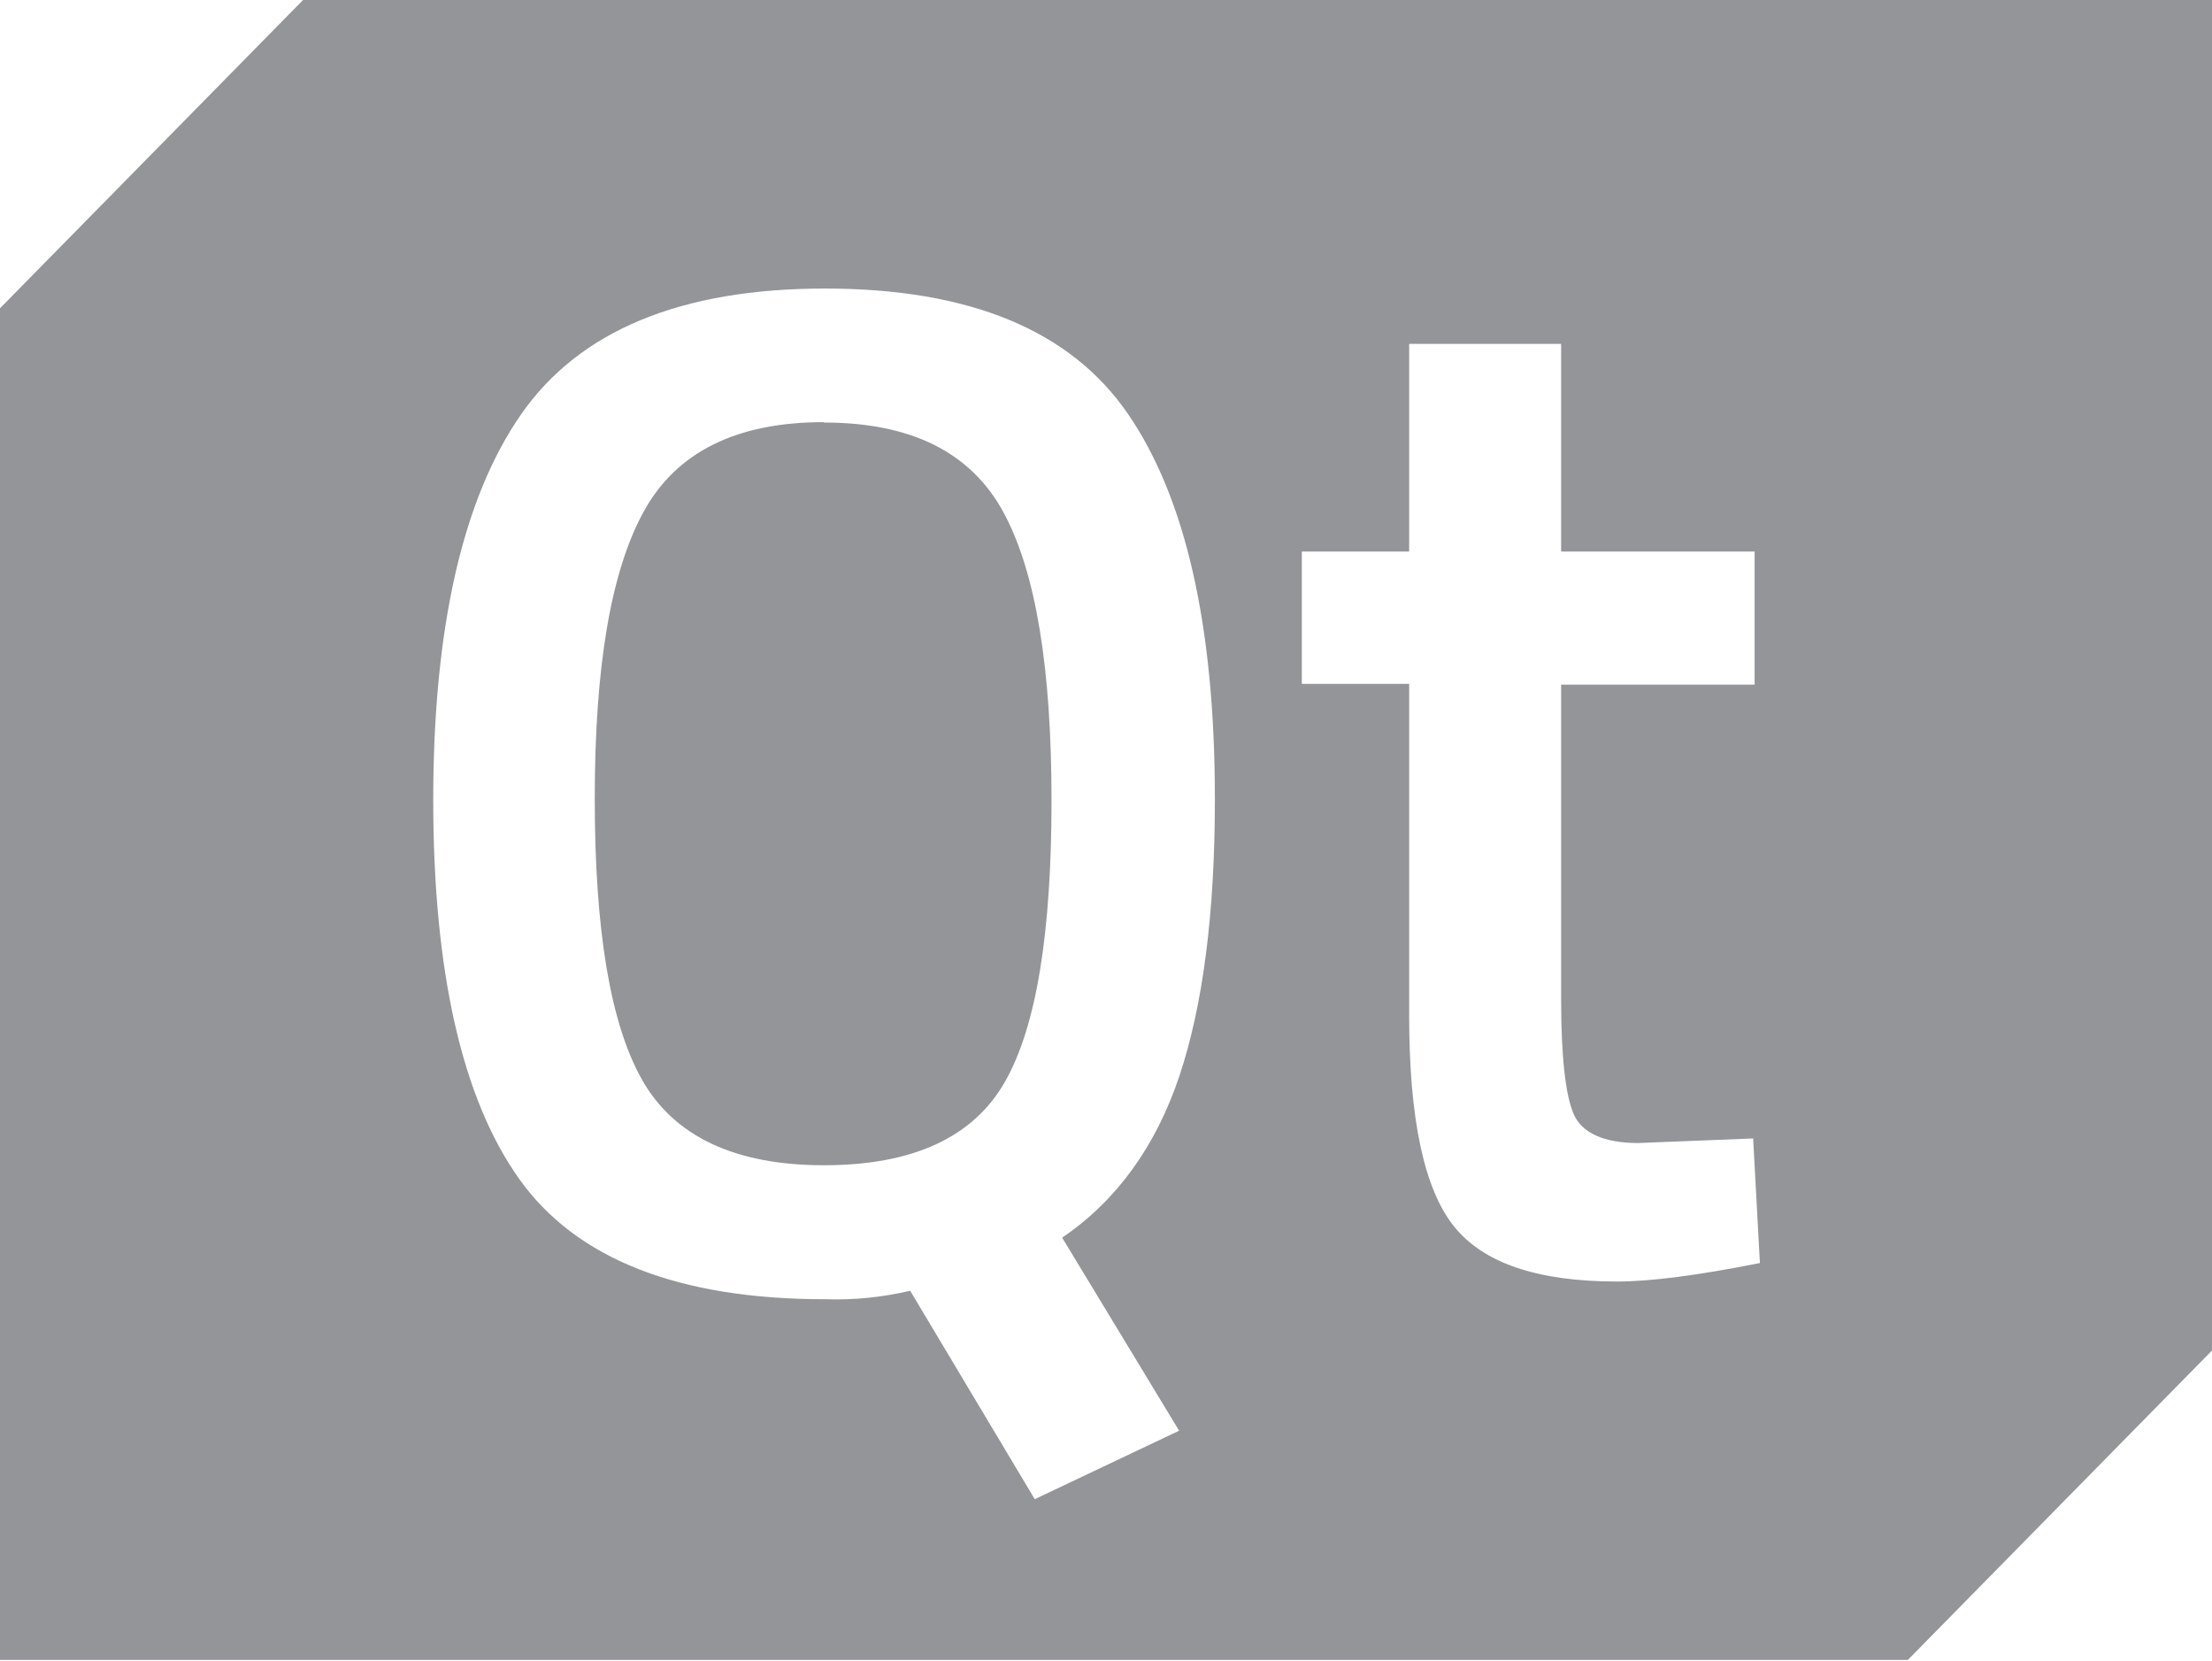 <svg width="285" height="214" viewBox="0 0 285 214" fill="none" xmlns="http://www.w3.org/2000/svg">
<g clip-path="url(#clip0_1418_5246)">
<path d="M106.15 54.383C94.93 54.383 87.15 58.203 82.92 65.933C78.69 73.663 76.63 85.933 76.63 102.873C76.63 119.813 78.63 131.873 82.73 139.113C86.83 146.353 94.64 150.113 106.15 150.113C117.66 150.113 125.41 146.493 129.48 139.363C133.55 132.233 135.48 120.093 135.48 103.123C135.48 86.153 133.48 73.713 129.28 65.983C125.08 58.253 117.38 54.433 106.15 54.433" fill="#939598"/>
<path d="M257.99 -0.289H39.33L-0.32 40.041V213.841H245.81L285.46 173.511V-0.289H257.99ZM151.92 184.311L133.32 193.131L117.27 166.281C113.668 167.132 109.969 167.499 106.27 167.371C87.47 167.371 74.27 162.211 66.92 151.911C59.57 141.611 55.82 125.261 55.82 103.061C55.82 80.861 59.62 64.221 67.11 53.421C74.6 42.621 87.67 37.171 106.27 37.171C124.87 37.171 137.92 42.521 145.33 53.321C152.74 64.121 156.53 80.571 156.53 102.961C156.53 117.721 154.97 129.611 151.95 138.631C148.93 147.651 143.87 154.681 136.85 159.441L151.92 184.311ZM208.31 165.091C198.09 165.091 191.09 162.711 187.31 157.951C183.51 153.201 181.56 144.181 181.56 130.901V88.101H167.73V71.051H181.56V44.301H201.14V71.051H226.07V88.201H201.14V128.721C201.14 136.251 201.72 141.211 202.79 143.591C203.86 145.971 206.69 147.251 211.07 147.251L225.88 146.661L226.75 162.711C218.75 164.304 212.614 165.097 208.34 165.091" fill="#939598"/>
</g>
<defs>
<clipPath id="clip0_1418_5246">
<rect width="285" height="214" fill="white"/>
</clipPath>
</defs>
</svg>
